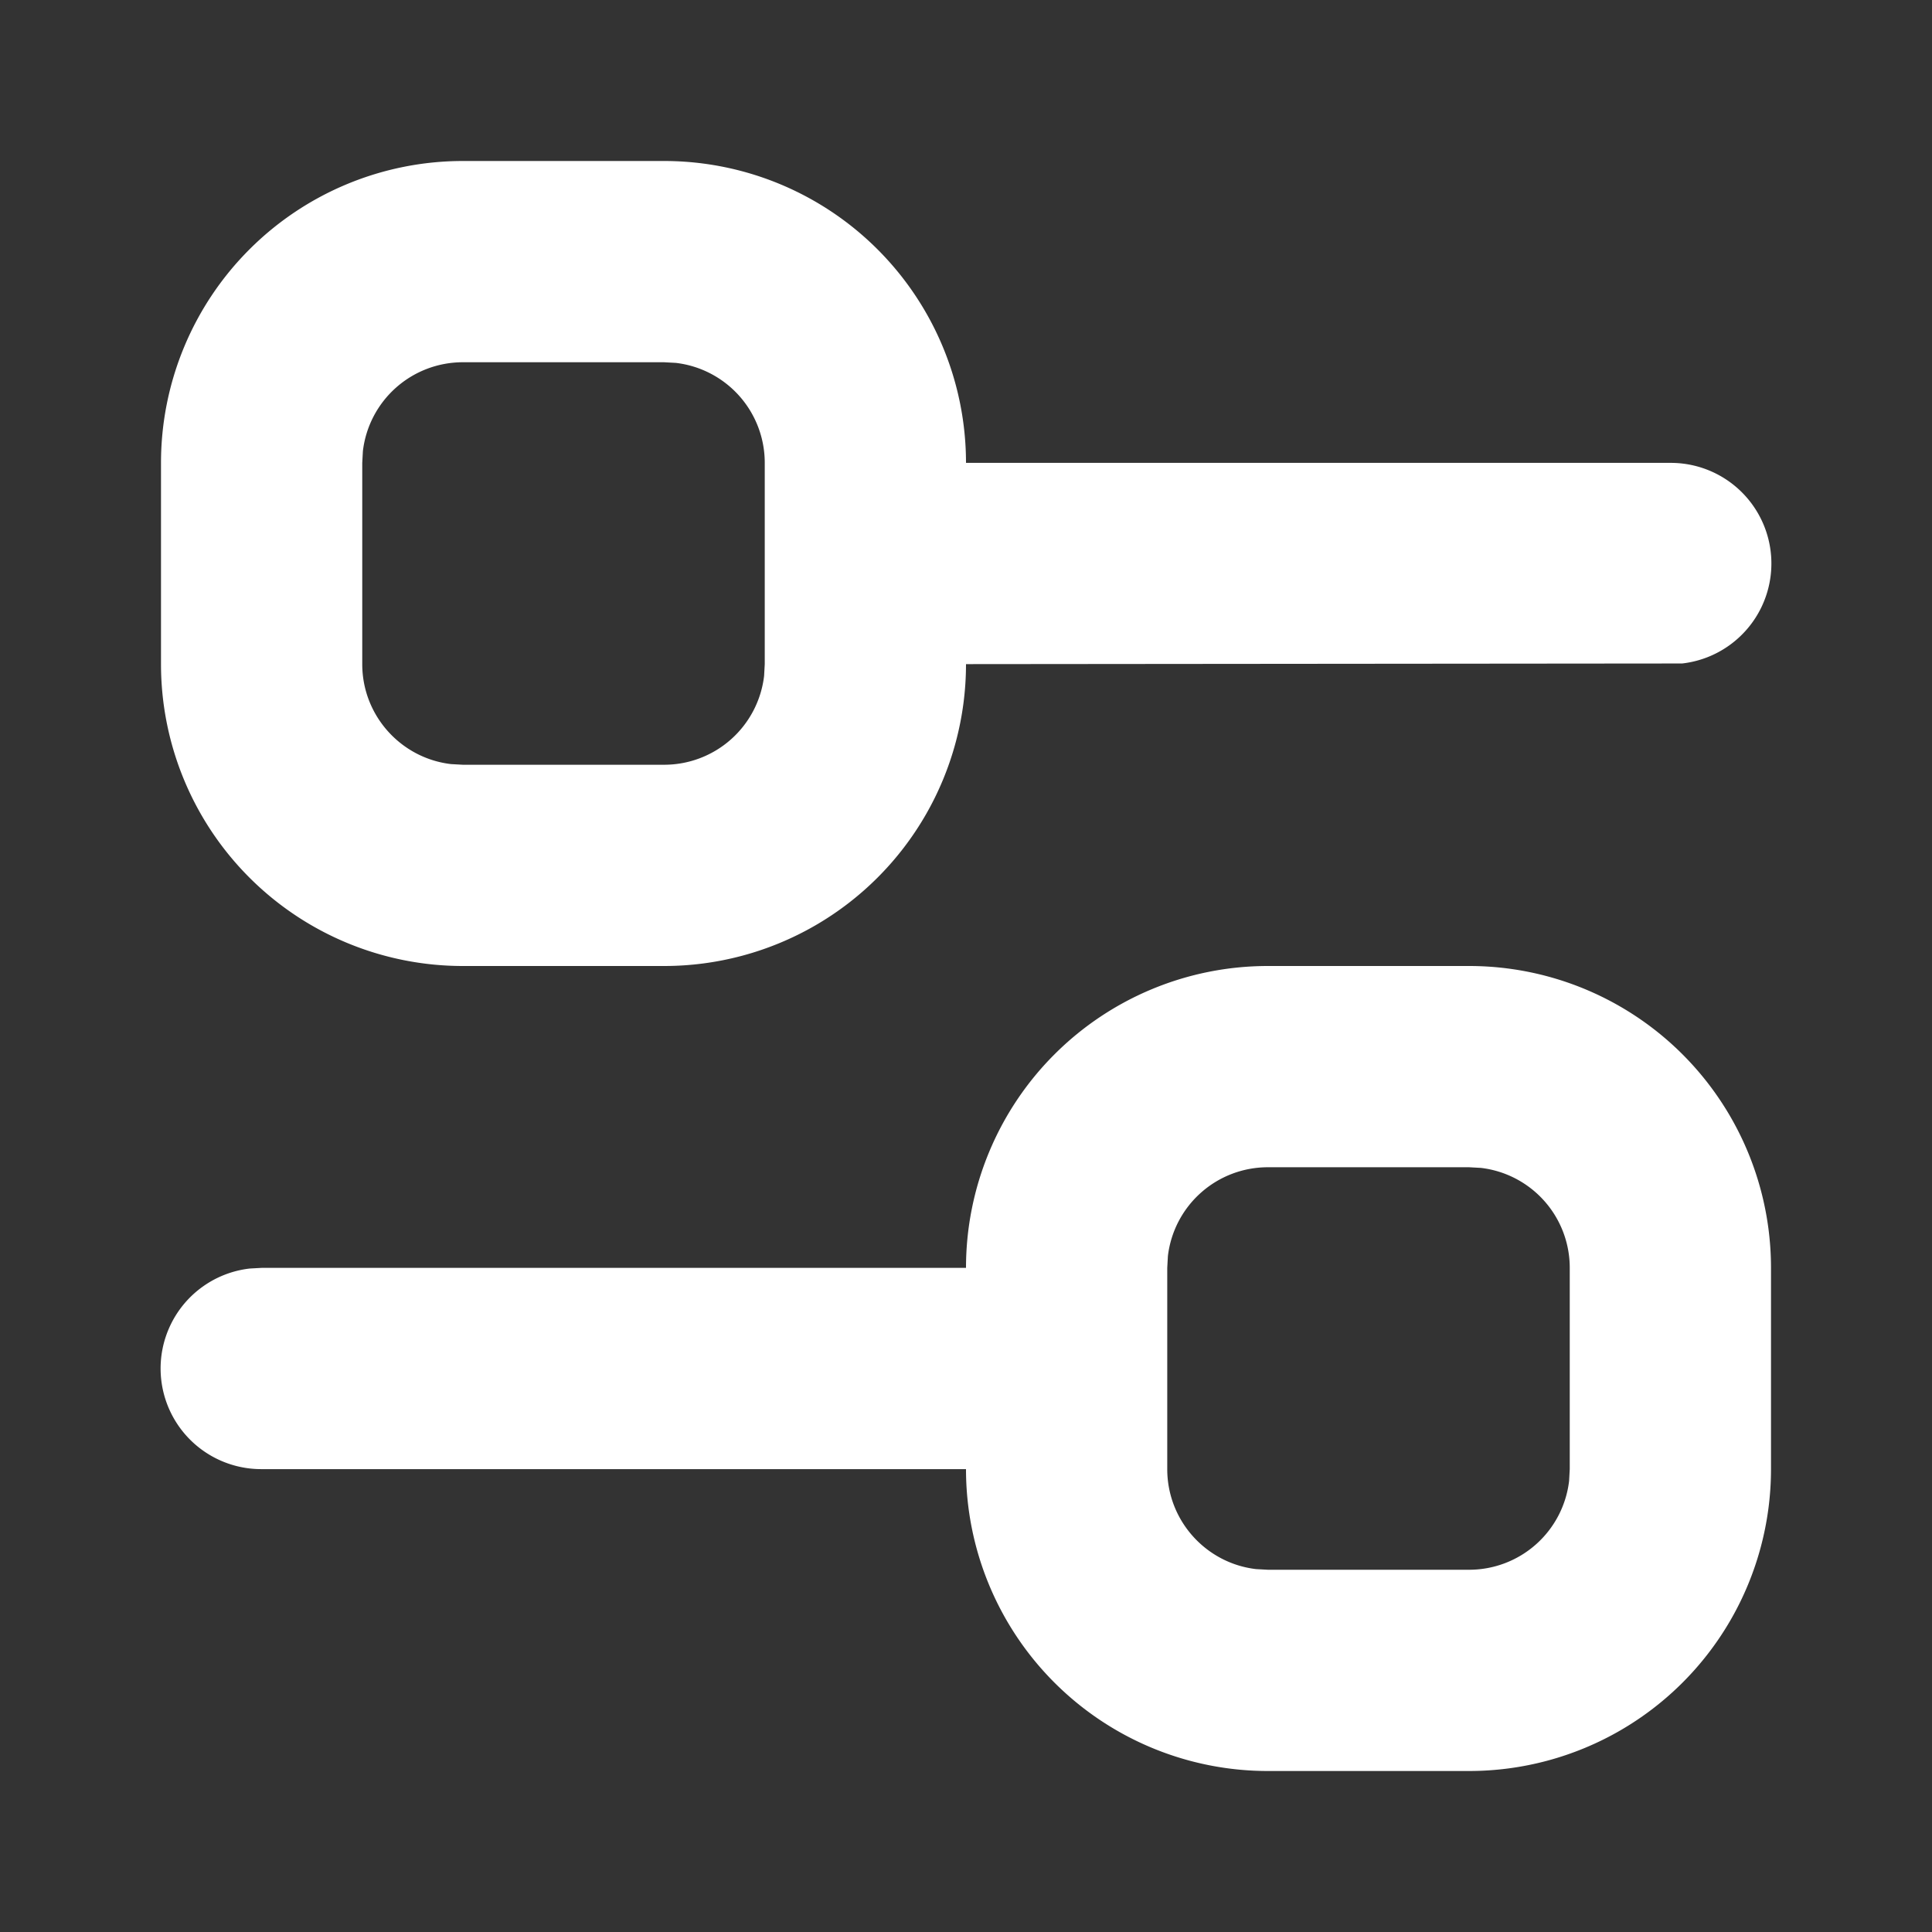 <svg width="24" height="24" viewBox="0 0 24 24" fill="none" xmlns="http://www.w3.org/2000/svg"><rect x="0" y="0" width="24" height="24" fill="#333333" stroke="none"/><path d="M3.25 18.25a1.25 1.25 0 01-.146-2.492l.146-.008H12A3.75 3.75 0 0115.75 12h2.5A3.75 3.75 0 0122 15.75v2.5A3.75 3.75 0 0118.25 22h-2.5A3.75 3.75 0 0112 18.25H3.25zm15-3.75h-2.5a1.25 1.25 0 00-1.242 1.104l-.008.146v2.5c0 .641.483 1.17 1.104 1.242l.146.008h2.5a1.25 1.25 0 001.242-1.104l.008-.146v-2.5a1.25 1.25 0 00-1.104-1.242l-.146-.008zM8.25 2A3.75 3.75 0 0112 5.75h8.75a1.25 1.25 0 01.146 2.492L12 8.25A3.75 3.75 0 018.25 12h-2.5A3.75 3.75 0 012 8.25v-2.5A3.75 3.75 0 015.75 2h2.5zm0 2.5h-2.5a1.25 1.25 0 00-1.242 1.104L4.5 5.75v2.5c0 .641.483 1.17 1.104 1.242l.146.008h2.5a1.25 1.25 0 001.242-1.104L9.5 8.25v-2.5a1.25 1.25 0 00-1.104-1.242L8.25 4.5z" fill="#fff"/></svg>